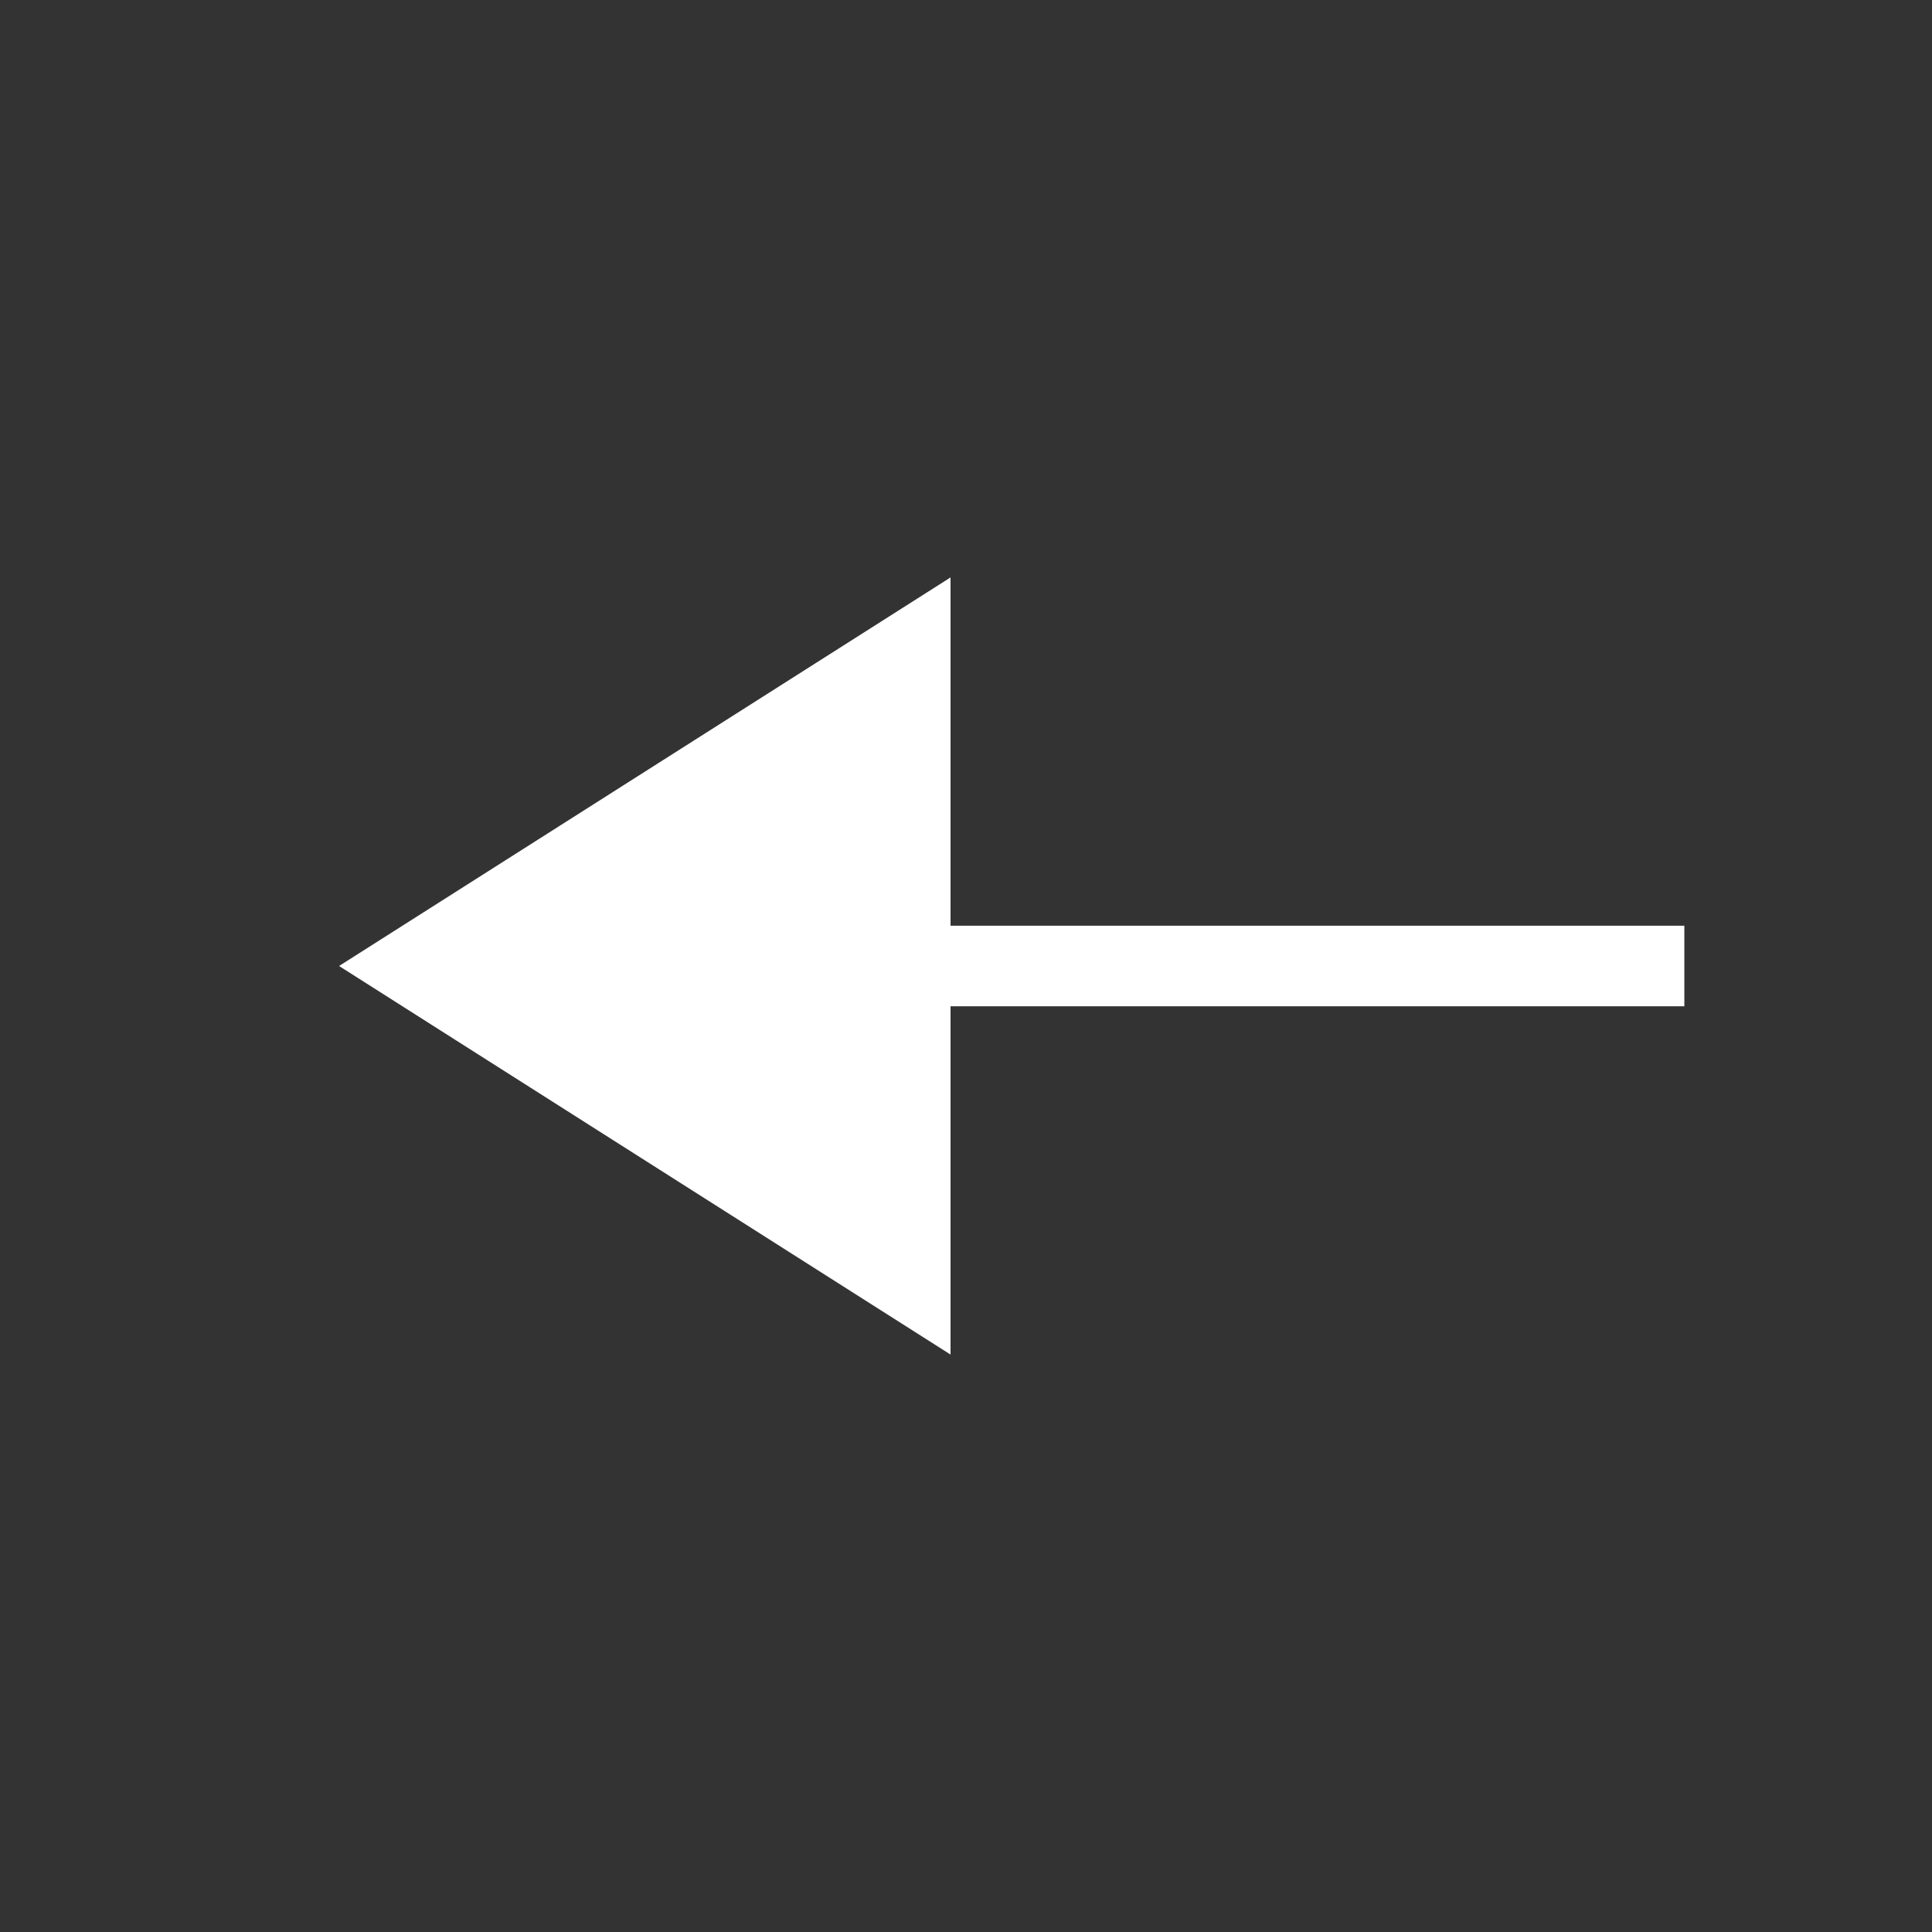 <svg width="32" height="32" viewBox="0 0 32 32" fill="none" xmlns="http://www.w3.org/2000/svg">
<rect x="0" y="0" width="32" height="32" fill="#333333" stroke="none"/>
<path d="M15.744 9.564L15.744 15.333L27.898 15.333V16.667H15.744V22.436L5.616 16L15.744 9.564Z" fill="white"/>
</svg>
